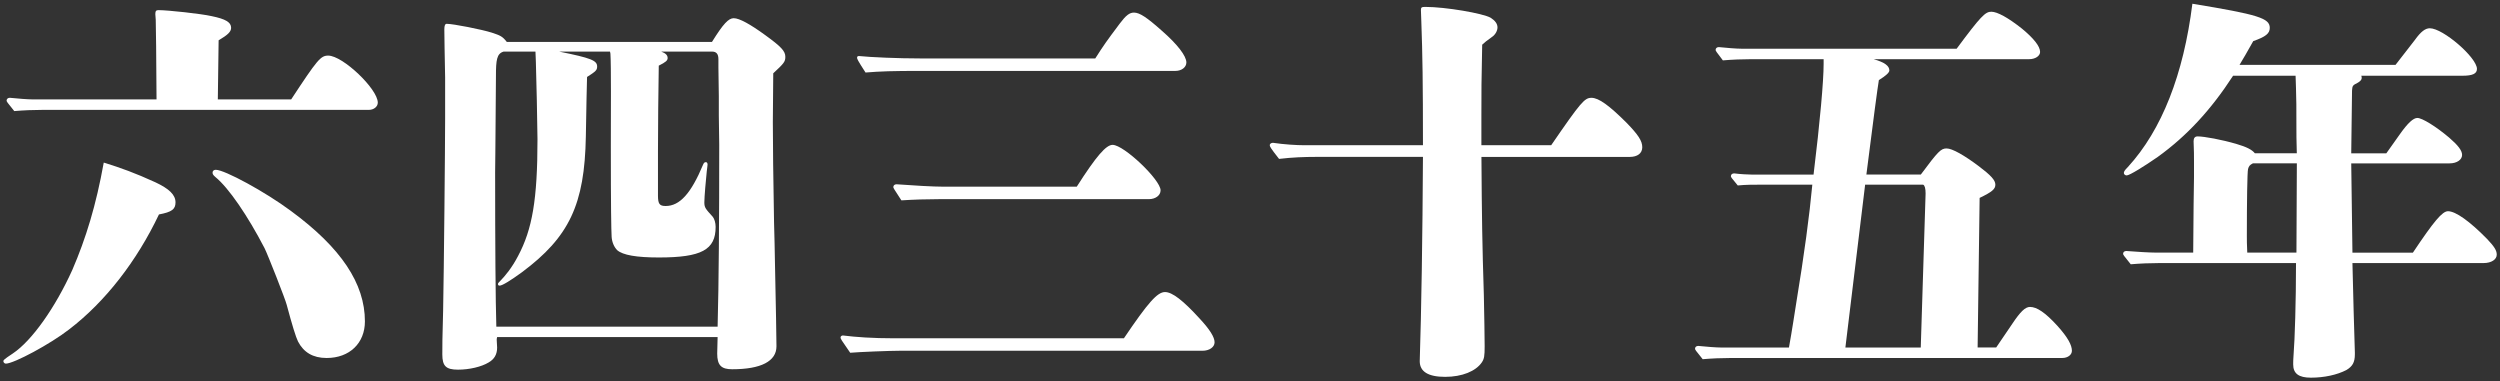 <svg width="433" height="66" viewBox="0 0 433 66" fill="none" xmlns="http://www.w3.org/2000/svg">
<rect x="0" y="0" width="433" height="66" fill="#333333" stroke="none"/>
<path d="M27.531 37.141C23.692 45.221 18.247 52.254 11.964 57.06C8.753 59.566 2.399 62.981 1.005 62.981C0.796 62.981 0.586 62.772 0.586 62.564C0.586 62.355 0.725 62.217 2.194 61.24C5.546 59.01 9.594 53.23 12.524 46.754C14.898 41.25 16.643 35.541 17.97 28.158C20.901 29.064 23.416 29.971 26.907 31.57C29.28 32.685 30.398 33.729 30.398 35.053C30.398 36.239 29.77 36.723 27.535 37.141H27.531ZM50.428 17.222C54.965 10.327 55.526 9.63 56.849 9.63C59.361 9.63 65.434 15.41 65.434 17.777C65.434 18.475 64.736 19.03 63.898 19.03H7.426C5.819 19.03 4.074 19.101 2.47 19.239C1.214 17.707 1.143 17.569 1.143 17.427C1.143 17.147 1.353 16.938 1.7 16.938C3.027 17.076 4.844 17.218 5.681 17.218H27.112C27.065 9.509 27.019 4.913 26.974 3.429L26.903 2.452C26.903 1.897 27.041 1.755 27.46 1.755C29.067 1.755 34.861 2.381 36.677 2.799C39.05 3.287 40.03 3.843 40.03 4.82C40.03 5.517 39.402 6.073 37.866 6.979L37.727 17.218H50.431L50.428 17.222ZM56.572 62.004C54.199 62.004 52.592 61.027 51.616 59.148C51.245 58.405 50.593 56.292 49.662 52.809C49.452 51.903 46.38 44.102 45.823 42.988C42.893 37.346 39.611 32.54 37.305 30.66C36.886 30.314 36.815 30.105 36.815 29.896C36.815 29.616 37.025 29.407 37.372 29.407C38.908 29.407 45.958 33.237 50.357 36.511C59.084 42.917 63.203 49.118 63.203 55.665C63.203 59.428 60.549 62.004 56.572 62.004Z" fill="white"/>
<path d="M123.312 7.262C125.266 4.126 126.175 3.153 127.083 3.153C128.059 3.153 129.946 4.197 132.529 6.077C135.321 8.098 136.02 8.862 136.02 9.839C136.02 10.674 135.81 10.954 133.927 12.695L133.856 21.122C133.856 24.884 133.927 30.802 134.065 38.535C134.203 42.782 134.274 49.468 134.413 55.11C134.484 59.566 134.484 59.845 134.484 59.983C134.484 62.56 131.83 63.955 126.803 63.955C124.919 63.955 124.22 63.257 124.22 61.24L124.291 58.384H86.103C86.032 58.663 86.032 58.73 86.032 58.872L86.103 60.196C86.103 61.382 85.614 62.217 84.638 62.773C83.383 63.537 81.286 64.025 79.331 64.025C77.238 64.025 76.61 63.399 76.61 61.378C76.61 59.916 76.61 58.522 76.748 53.857C76.886 47.1 77.096 25.093 77.096 20.496V13.46C77.025 9.697 76.958 6.215 76.958 5.103C76.958 4.406 77.096 4.126 77.376 4.126C78.494 4.126 83.45 5.103 85.195 5.659C86.66 6.147 87.012 6.285 87.778 7.262H123.312ZM124.5 16.663C124.5 15.059 124.429 13.318 124.429 11.718V10.257C124.429 9.35 124.082 8.933 123.312 8.933H114.517C115.283 9.212 115.635 9.559 115.635 10.048C115.635 10.465 115.354 10.745 114.098 11.371C114.027 15.689 113.96 22.095 113.96 26.275V33.867C113.96 35.329 114.24 35.679 115.287 35.679C117.731 35.679 119.686 33.52 121.779 28.505C121.918 28.158 122.06 28.087 122.269 28.087C122.478 28.087 122.549 28.296 122.549 28.505C122.549 28.714 122.478 29.061 122.411 29.691C122.273 30.944 121.992 34.147 121.992 35.053C121.992 35.959 122.202 36.168 123.457 37.559C123.738 37.905 123.947 38.603 123.947 39.3C123.947 43.271 121.503 44.595 114.102 44.595C110.193 44.595 107.89 44.177 106.911 43.342C106.354 42.786 106.003 41.947 105.935 41.045C105.864 39.65 105.797 36.03 105.797 25.235C105.797 18.896 105.868 11.722 105.726 9.287L105.655 8.94H96.861C102.377 10.055 103.424 10.473 103.424 11.517C103.424 12.143 103.214 12.352 101.678 13.329C101.631 14.768 101.561 18.204 101.469 23.635C101.26 35.407 98.606 41.049 90.368 47.175C88.552 48.499 87.016 49.472 86.53 49.472C86.391 49.472 86.249 49.401 86.249 49.192C86.249 49.054 86.388 48.913 86.53 48.775C87.505 47.798 88.694 46.336 89.74 44.319C92.185 39.721 93.093 34.568 93.093 24.12C93.093 22.241 92.884 12.557 92.813 10.749L92.742 8.937H87.225C86.036 9.283 85.898 10.398 85.898 13.184L85.827 22.379C85.827 25.515 85.756 28.02 85.756 29.832C85.756 42.369 85.827 52.119 85.965 56.575H124.291C124.5 48.913 124.571 37.842 124.571 25.026L124.5 20.011V16.663Z" fill="white"/>
<path d="M194.659 58.593C198.849 52.395 200.453 50.583 201.78 50.583C203.036 50.583 204.923 52.045 207.782 55.181C209.528 57.06 210.365 58.384 210.365 59.29C210.365 60.125 209.457 60.751 208.272 60.751H155.773C154.028 60.751 148.791 60.96 147.255 61.098C145.648 58.801 145.581 58.66 145.581 58.451C145.581 58.242 145.79 58.104 145.999 58.104C148.234 58.384 151.097 58.593 154.936 58.593H194.659ZM189.703 10.118C191.169 7.822 191.658 7.124 193.961 4.059C195.007 2.665 195.635 2.18 196.405 2.18C197.384 2.18 198.64 3.015 201.223 5.316C203.944 7.684 205.48 9.705 205.48 10.819C205.48 11.655 204.643 12.281 203.596 12.281H159.544C154.517 12.281 152.491 12.352 149.909 12.561C148.511 10.402 148.444 10.193 148.444 9.984C148.444 9.775 148.582 9.705 148.791 9.705C150.746 9.913 155.564 10.122 159.402 10.122H189.7L189.703 10.118ZM186.493 32.334C189.913 26.973 191.591 25.09 192.705 25.09C194.659 25.09 201.013 31.149 201.013 32.961C201.013 33.867 200.105 34.493 198.988 34.493H162.684C160.52 34.493 158.285 34.564 156.121 34.702C154.794 32.681 154.723 32.543 154.723 32.405C154.723 32.126 154.932 31.917 155.28 31.917C158.072 32.126 161.634 32.334 163.446 32.334H186.493Z" fill="white"/>
<path d="M268.661 25.16C273.826 17.639 274.454 16.942 275.643 16.942C276.899 16.942 278.715 18.266 281.717 21.26C283.742 23.348 284.441 24.396 284.441 25.507C284.441 26.551 283.604 27.178 282.277 27.178H256.585C256.656 37.764 256.723 42.29 257.003 51.135C257.074 54.897 257.142 58.171 257.142 59.98C257.142 61.65 257.071 62.139 256.652 62.765C255.605 64.297 253.232 65.271 250.298 65.271C247.364 65.271 245.899 64.365 245.899 62.556C246.179 53.991 246.388 40.687 246.456 27.174H227.816C226 27.174 223.835 27.245 221.533 27.521C219.997 25.57 219.926 25.362 219.926 25.153C219.926 24.873 220.206 24.735 220.487 24.735C222.37 25.015 224.534 25.153 225.932 25.153H246.456C246.456 14.496 246.385 9.481 246.175 3.772L246.104 1.751C246.104 1.263 246.243 1.196 246.871 1.196C250.361 1.196 256.854 2.31 258.181 3.075C258.947 3.563 259.365 4.119 259.365 4.745C259.365 5.301 259.018 5.998 258.39 6.416C257.598 6.973 257.039 7.414 256.715 7.74C256.577 13.661 256.577 16.167 256.577 20.067V25.153H268.653L268.661 25.16Z" fill="white"/>
<path d="M345.731 60.196C347.196 58.037 347.824 57.131 348.523 56.087C349.921 53.999 350.758 53.16 351.595 53.16C352.78 53.16 354.249 54.137 356.342 56.434C358.159 58.455 358.854 59.778 358.854 60.752C358.854 61.449 358.155 62.004 357.179 62.004H299.792C298.185 62.004 296.51 62.075 294.907 62.213C293.651 60.681 293.58 60.543 293.58 60.401C293.58 60.121 293.789 59.913 294.137 59.913C295.464 60.05 297.28 60.192 298.117 60.192H309.846C310.403 57.127 310.821 54.271 311.102 52.529C312.5 44.032 313.404 37.275 313.894 31.984H305.099C303.772 31.984 302.307 31.984 300.98 32.122C299.863 30.798 299.792 30.66 299.792 30.519C299.792 30.239 300.001 30.03 300.352 30.03C301.399 30.168 302.797 30.239 303.425 30.239H314.107C315.224 21.115 315.852 14.011 315.852 11.084V10.249H303.357C301.75 10.249 300.005 10.32 298.401 10.458C297.216 8.925 297.145 8.787 297.145 8.646C297.145 8.366 297.355 8.157 297.702 8.157C299.029 8.295 300.775 8.437 301.612 8.437H338.891C343.081 2.795 343.847 2.031 344.894 2.031C345.94 2.031 347.824 3.075 350.201 4.958C352.227 6.628 353.345 8.023 353.345 8.996C353.345 9.693 352.507 10.249 351.461 10.249H324.512C326.467 10.805 327.237 11.435 327.237 12.199C327.237 12.57 326.632 13.126 325.421 13.87C325.189 15.217 324.468 20.672 323.257 30.235H332.683C335.684 26.197 336.174 25.709 337.149 25.709C338.125 25.709 340.222 26.894 342.804 28.844C344.83 30.377 345.596 31.212 345.596 31.98C345.596 32.748 345.04 33.233 342.872 34.277L342.524 60.185H345.735L345.731 60.196ZM333.513 33.52C333.513 32.638 333.373 32.127 333.094 31.988H323.04L319.62 60.196H332.675L333.513 33.52Z" fill="white"/>
<path d="M417.916 43.756C421.545 38.323 423.014 36.582 423.99 36.582C425.316 36.582 427.761 38.323 430.762 41.388C431.951 42.641 432.437 43.338 432.437 44.102C432.437 44.938 431.528 45.564 430.134 45.564H407.443C407.581 51.553 407.723 56.709 407.862 61.027V61.374C407.862 62.769 407.443 63.462 406.397 64.089C404.789 64.924 402.558 65.412 400.252 65.412C398.159 65.412 397.18 64.715 397.18 63.115C397.18 62.769 397.18 62.209 397.251 61.374C397.46 58.798 397.669 52.179 397.669 45.564H374.002C372.395 45.564 370.654 45.635 369.046 45.773C367.79 44.24 367.72 44.102 367.72 43.961C367.72 43.681 367.929 43.472 368.276 43.472C370.022 43.61 372.324 43.752 373.442 43.752H379.863C379.934 35.605 379.934 34.139 380.001 30.727V27.942C380.001 27.036 380.001 26.063 379.93 24.459C379.93 23.902 380.163 23.624 380.629 23.624C381.747 23.624 384.819 24.18 387.402 24.948C389.076 25.436 390.056 25.925 390.545 26.551H397.807C397.736 24.463 397.736 22.931 397.736 21.887C397.736 18.057 397.736 17.777 397.665 15.272C397.665 14.807 397.642 14.087 397.594 13.113H386.774C382.935 19.034 378.746 23.561 373.718 27.181C371.416 28.785 368.833 30.384 368.344 30.384C368.063 30.384 367.854 30.176 367.854 29.967C367.854 29.758 367.925 29.549 368.553 28.923C374.417 22.517 378.189 12.904 379.721 0.647C391.169 2.527 393.124 3.153 393.124 4.827C393.124 5.801 392.425 6.36 390.261 7.124C389.215 9.004 388.516 10.189 387.888 11.233H414.907C416.025 9.772 417.142 8.377 418.26 6.916C419.306 5.454 420.076 4.895 420.843 4.895C423.145 4.895 429.009 9.981 429.009 11.931C429.009 12.766 428.243 13.117 426.498 13.117H408.976C409.047 13.254 409.047 13.396 409.047 13.534C409.047 13.814 408.766 14.09 408.419 14.299C407.439 14.787 407.439 14.854 407.372 15.693L407.234 26.559H413.307C413.679 26.049 414.47 24.934 415.681 23.214C417.008 21.335 417.983 20.429 418.682 20.429C419.519 20.429 421.893 21.89 424.199 23.84C425.735 25.164 426.434 26.07 426.434 26.835C426.434 27.67 425.526 28.296 424.27 28.296H407.234L407.443 43.76H417.916V43.756ZM390.201 28.293C389.644 28.572 389.502 28.781 389.364 29.266C389.226 29.754 389.155 35.045 389.155 40.829C389.155 41.664 389.155 42.223 389.226 43.756H397.744L397.815 28.293H390.201Z" fill="white"/>
</svg>
